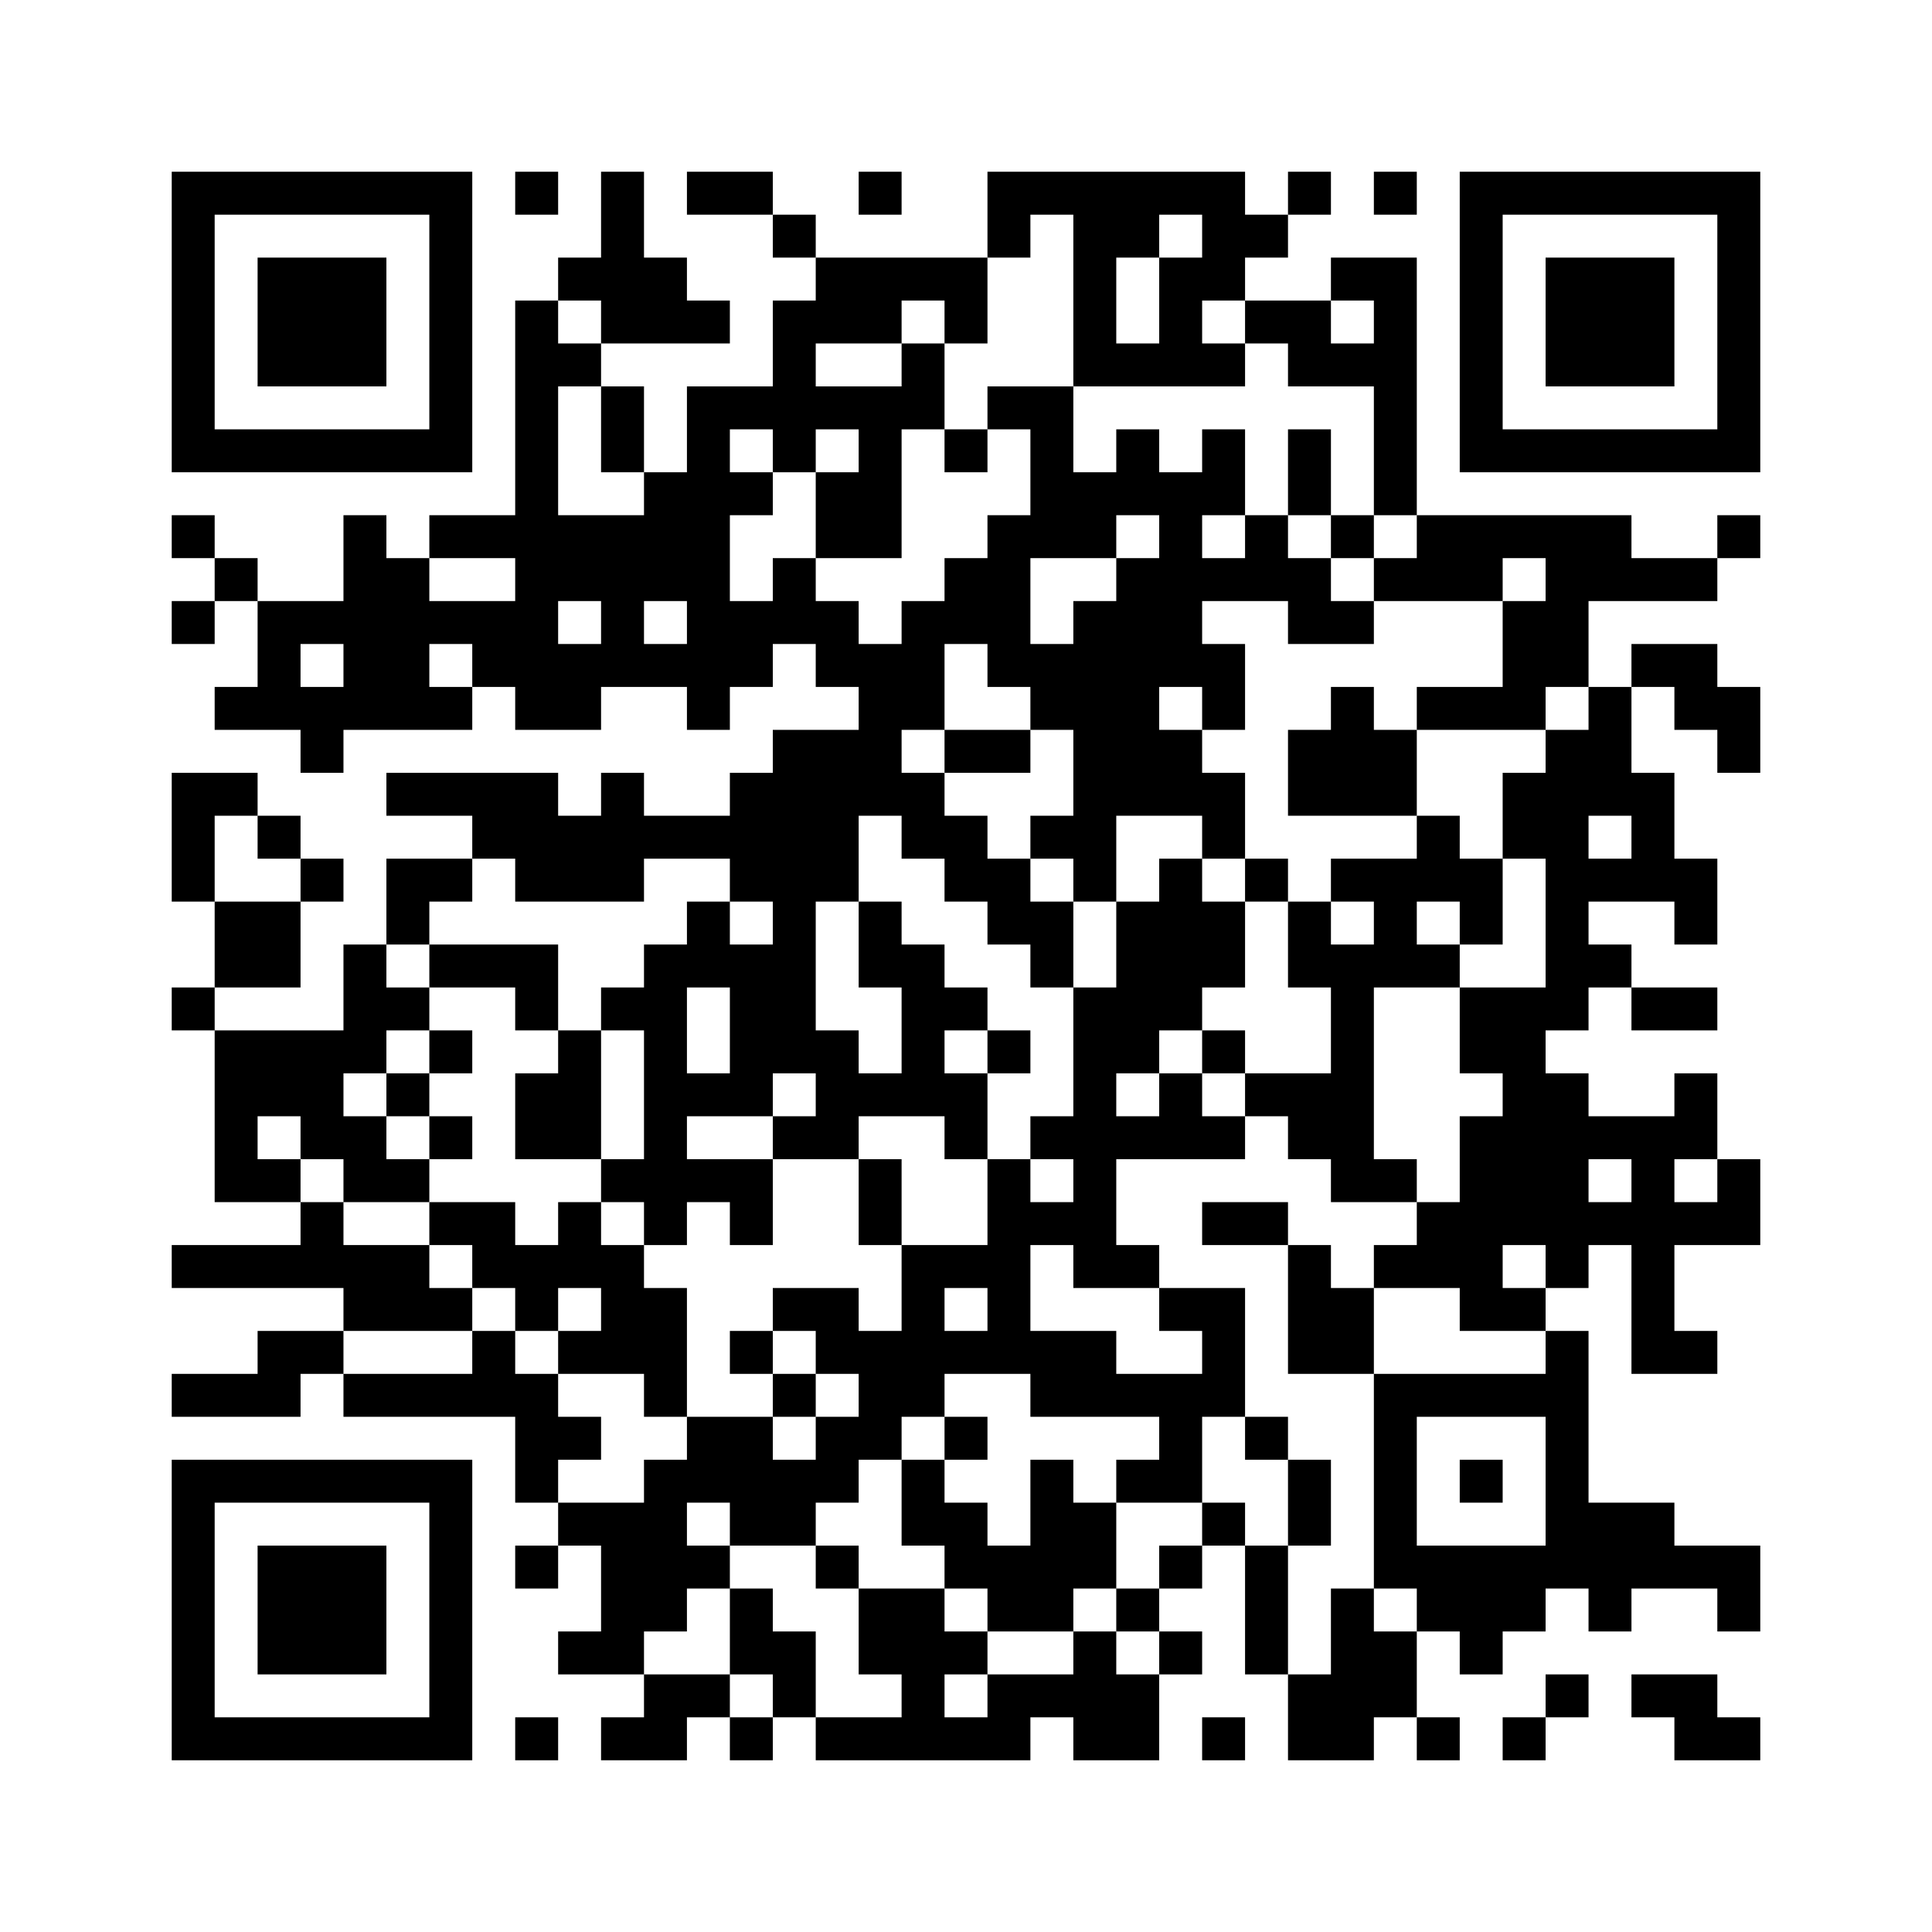 ﻿<?xml version="1.0" encoding="UTF-8"?>
<!DOCTYPE svg PUBLIC "-//W3C//DTD SVG 1.1//EN" "http://www.w3.org/Graphics/SVG/1.1/DTD/svg11.dtd">
<svg xmlns="http://www.w3.org/2000/svg" version="1.1" viewBox="0 0 45 45" stroke="none">
	<rect width="100%" height="100%" fill="#ffffff"/>
	<path d="M4,4h7v1h-7z M12,4h1v1h-1z M14,4h1v4h-1z M16,4h2v1h-2z M20,4h1v1h-1z M23,4h6v1h-6z M30,4h1v1h-1z M32,4h1v1h-1z M34,4h7v1h-7z M4,5h1v6h-1z M10,5h1v6h-1z M18,5h1v1h-1z M23,5h1v1h-1z M25,5h1v4h-1z M26,5h1v1h-1z M28,5h2v1h-2z M34,5h1v6h-1z M40,5h1v6h-1z M6,6h3v3h-3z M13,6h1v1h-1z M15,6h1v2h-1z M19,6h4v1h-4z M27,6h1v3h-1z M28,6h1v1h-1z M31,6h2v1h-2z M36,6h3v3h-3z M12,7h1v10h-1z M16,7h1v1h-1z M18,7h1v4h-1z M19,7h2v1h-2z M22,7h1v1h-1z M29,7h2v1h-2z M32,7h1v5h-1z M13,8h1v1h-1z M21,8h1v2h-1z M26,8h1v1h-1z M28,8h1v1h-1z M30,8h2v1h-2z M14,9h1v2h-1z M16,9h1v8h-1z M17,9h1v1h-1z M19,9h2v1h-2z M23,9h2v1h-2z M5,10h5v1h-5z M20,10h1v3h-1z M22,10h1v1h-1z M24,10h1v3h-1z M26,10h1v2h-1z M28,10h1v2h-1z M30,10h1v2h-1z M35,10h5v1h-5z M15,11h1v3h-1z M17,11h1v1h-1z M19,11h1v2h-1z M25,11h1v2h-1z M27,11h1v5h-1z M4,12h1v1h-1z M8,12h1v5h-1z M10,12h2v1h-2z M13,12h2v2h-2z M23,12h1v4h-1z M29,12h1v2h-1z M31,12h1v1h-1z M33,12h5v1h-5z M40,12h1v1h-1z M5,13h1v1h-1z M9,13h1v4h-1z M18,13h1v2h-1z M22,13h1v2h-1z M26,13h1v6h-1z M28,13h1v1h-1z M30,13h1v2h-1z M32,13h3v1h-3z M36,13h4v1h-4z M4,14h1v1h-1z M6,14h1v3h-1z M7,14h1v1h-1z M10,14h2v1h-2z M14,14h1v2h-1z M17,14h1v2h-1z M19,14h1v2h-1z M21,14h1v3h-1z M25,14h1v7h-1z M31,14h1v1h-1z M35,14h2v2h-2z M11,15h1v1h-1z M13,15h1v2h-1z M15,15h1v1h-1z M20,15h1v4h-1z M24,15h1v2h-1z M28,15h1v2h-1z M38,15h2v1h-2z M5,16h1v1h-1z M7,16h1v2h-1z M10,16h1v1h-1z M31,16h1v3h-1z M33,16h3v1h-3z M37,16h1v3h-1z M39,16h2v1h-2z M18,17h2v4h-2z M22,17h2v1h-2z M27,17h1v2h-1z M30,17h1v2h-1z M32,17h1v2h-1z M36,17h1v7h-1z M40,17h1v1h-1z M4,18h1v3h-1z M5,18h1v1h-1z M9,18h4v1h-4z M14,18h1v3h-1z M17,18h1v3h-1z M21,18h1v2h-1z M28,18h1v2h-1z M35,18h1v2h-1z M38,18h1v3h-1z M6,19h1v1h-1z M11,19h3v1h-3z M15,19h2v1h-2z M22,19h1v2h-1z M24,19h1v1h-1z M33,19h1v2h-1z M7,20h1v1h-1z M9,20h2v1h-2z M12,20h2v1h-2z M23,20h1v2h-1z M27,20h1v4h-1z M29,20h1v1h-1z M31,20h2v1h-2z M34,20h1v2h-1z M37,20h1v1h-1z M39,20h1v2h-1z M5,21h2v2h-2z M9,21h1v1h-1z M16,21h1v2h-1z M18,21h1v4h-1z M20,21h1v2h-1z M24,21h1v2h-1z M26,21h1v4h-1z M28,21h1v2h-1z M30,21h1v2h-1z M32,21h1v2h-1z M8,22h1v3h-1z M10,22h3v1h-3z M15,22h1v7h-1z M17,22h1v4h-1z M21,22h1v4h-1z M31,22h1v6h-1z M33,22h1v1h-1z M37,22h1v1h-1z M4,23h1v1h-1z M9,23h1v1h-1z M12,23h1v1h-1z M14,23h1v1h-1z M22,23h1v1h-1z M25,23h1v7h-1z M34,23h2v2h-2z M38,23h2v1h-2z M5,24h3v2h-3z M10,24h1v1h-1z M13,24h1v3h-1z M19,24h1v3h-1z M23,24h1v1h-1z M28,24h1v1h-1z M9,25h1v1h-1z M12,25h1v2h-1z M16,25h1v1h-1z M20,25h1v1h-1z M22,25h1v2h-1z M27,25h1v2h-1z M29,25h2v1h-2z M35,25h2v4h-2z M39,25h1v2h-1z M5,26h1v2h-1z M7,26h2v1h-2z M10,26h1v1h-1z M18,26h1v1h-1z M24,26h1v1h-1z M26,26h1v1h-1z M28,26h1v1h-1z M30,26h1v1h-1z M34,26h1v5h-1z M37,26h2v1h-2z M6,27h1v1h-1z M8,27h2v1h-2z M14,27h1v1h-1z M16,27h2v1h-2z M20,27h1v2h-1z M23,27h1v5h-1z M32,27h1v1h-1z M38,27h1v5h-1z M40,27h1v2h-1z M7,28h1v2h-1z M10,28h2v1h-2z M13,28h1v2h-1z M17,28h1v1h-1z M24,28h1v1h-1z M28,28h2v1h-2z M33,28h1v2h-1z M37,28h1v1h-1z M39,28h1v1h-1z M4,29h3v1h-3z M8,29h2v2h-2z M11,29h2v1h-2z M14,29h1v3h-1z M21,29h1v4h-1z M22,29h1v1h-1z M26,29h1v1h-1z M30,29h1v3h-1z M32,29h1v1h-1z M36,29h1v1h-1z M10,30h1v1h-1z M12,30h1v1h-1z M15,30h1v3h-1z M18,30h2v1h-2z M27,30h2v1h-2z M31,30h1v2h-1z M35,30h1v1h-1z M6,31h2v1h-2z M11,31h1v2h-1z M13,31h1v1h-1z M17,31h1v1h-1z M19,31h2v1h-2z M22,31h1v1h-1z M24,31h2v2h-2z M28,31h1v2h-1z M36,31h1v6h-1z M39,31h1v1h-1z M4,32h3v1h-3z M8,32h3v1h-3z M12,32h1v3h-1z M18,32h1v1h-1z M20,32h1v2h-1z M26,32h2v1h-2z M32,32h1v5h-1z M33,32h3v1h-3z M13,33h1v1h-1z M16,33h2v2h-2z M19,33h1v2h-1z M22,33h1v1h-1z M27,33h1v2h-1z M29,33h1v1h-1z M4,34h7v1h-7z M15,34h1v4h-1z M18,34h1v2h-1z M21,34h1v2h-1z M24,34h1v4h-1z M26,34h1v1h-1z M30,34h1v2h-1z M34,34h1v1h-1z M4,35h1v6h-1z M10,35h1v6h-1z M13,35h2v1h-2z M17,35h1v1h-1z M22,35h1v2h-1z M25,35h1v2h-1z M28,35h1v1h-1z M37,35h2v2h-2z M6,36h3v3h-3z M12,36h1v1h-1z M14,36h1v3h-1z M16,36h1v1h-1z M19,36h1v1h-1z M23,36h1v2h-1z M27,36h1v1h-1z M29,36h1v3h-1z M33,36h3v2h-3z M39,36h2v1h-2z M17,37h1v2h-1z M20,37h2v2h-2z M26,37h1v1h-1z M31,37h1v4h-1z M37,37h1v1h-1z M40,37h1v1h-1z M13,38h1v1h-1z M18,38h1v2h-1z M22,38h1v1h-1z M25,38h1v3h-1z M27,38h1v1h-1z M32,38h1v2h-1z M34,38h1v1h-1z M15,39h2v1h-2z M21,39h1v2h-1z M23,39h2v1h-2z M26,39h1v2h-1z M30,39h1v2h-1z M36,39h1v1h-1z M38,39h2v1h-2z M5,40h5v1h-5z M12,40h1v1h-1z M14,40h2v1h-2z M17,40h1v1h-1z M19,40h2v1h-2z M22,40h2v1h-2z M28,40h1v1h-1z M33,40h1v1h-1z M35,40h1v1h-1z M39,40h2v1h-2z" fill="#000000"/>
</svg>
